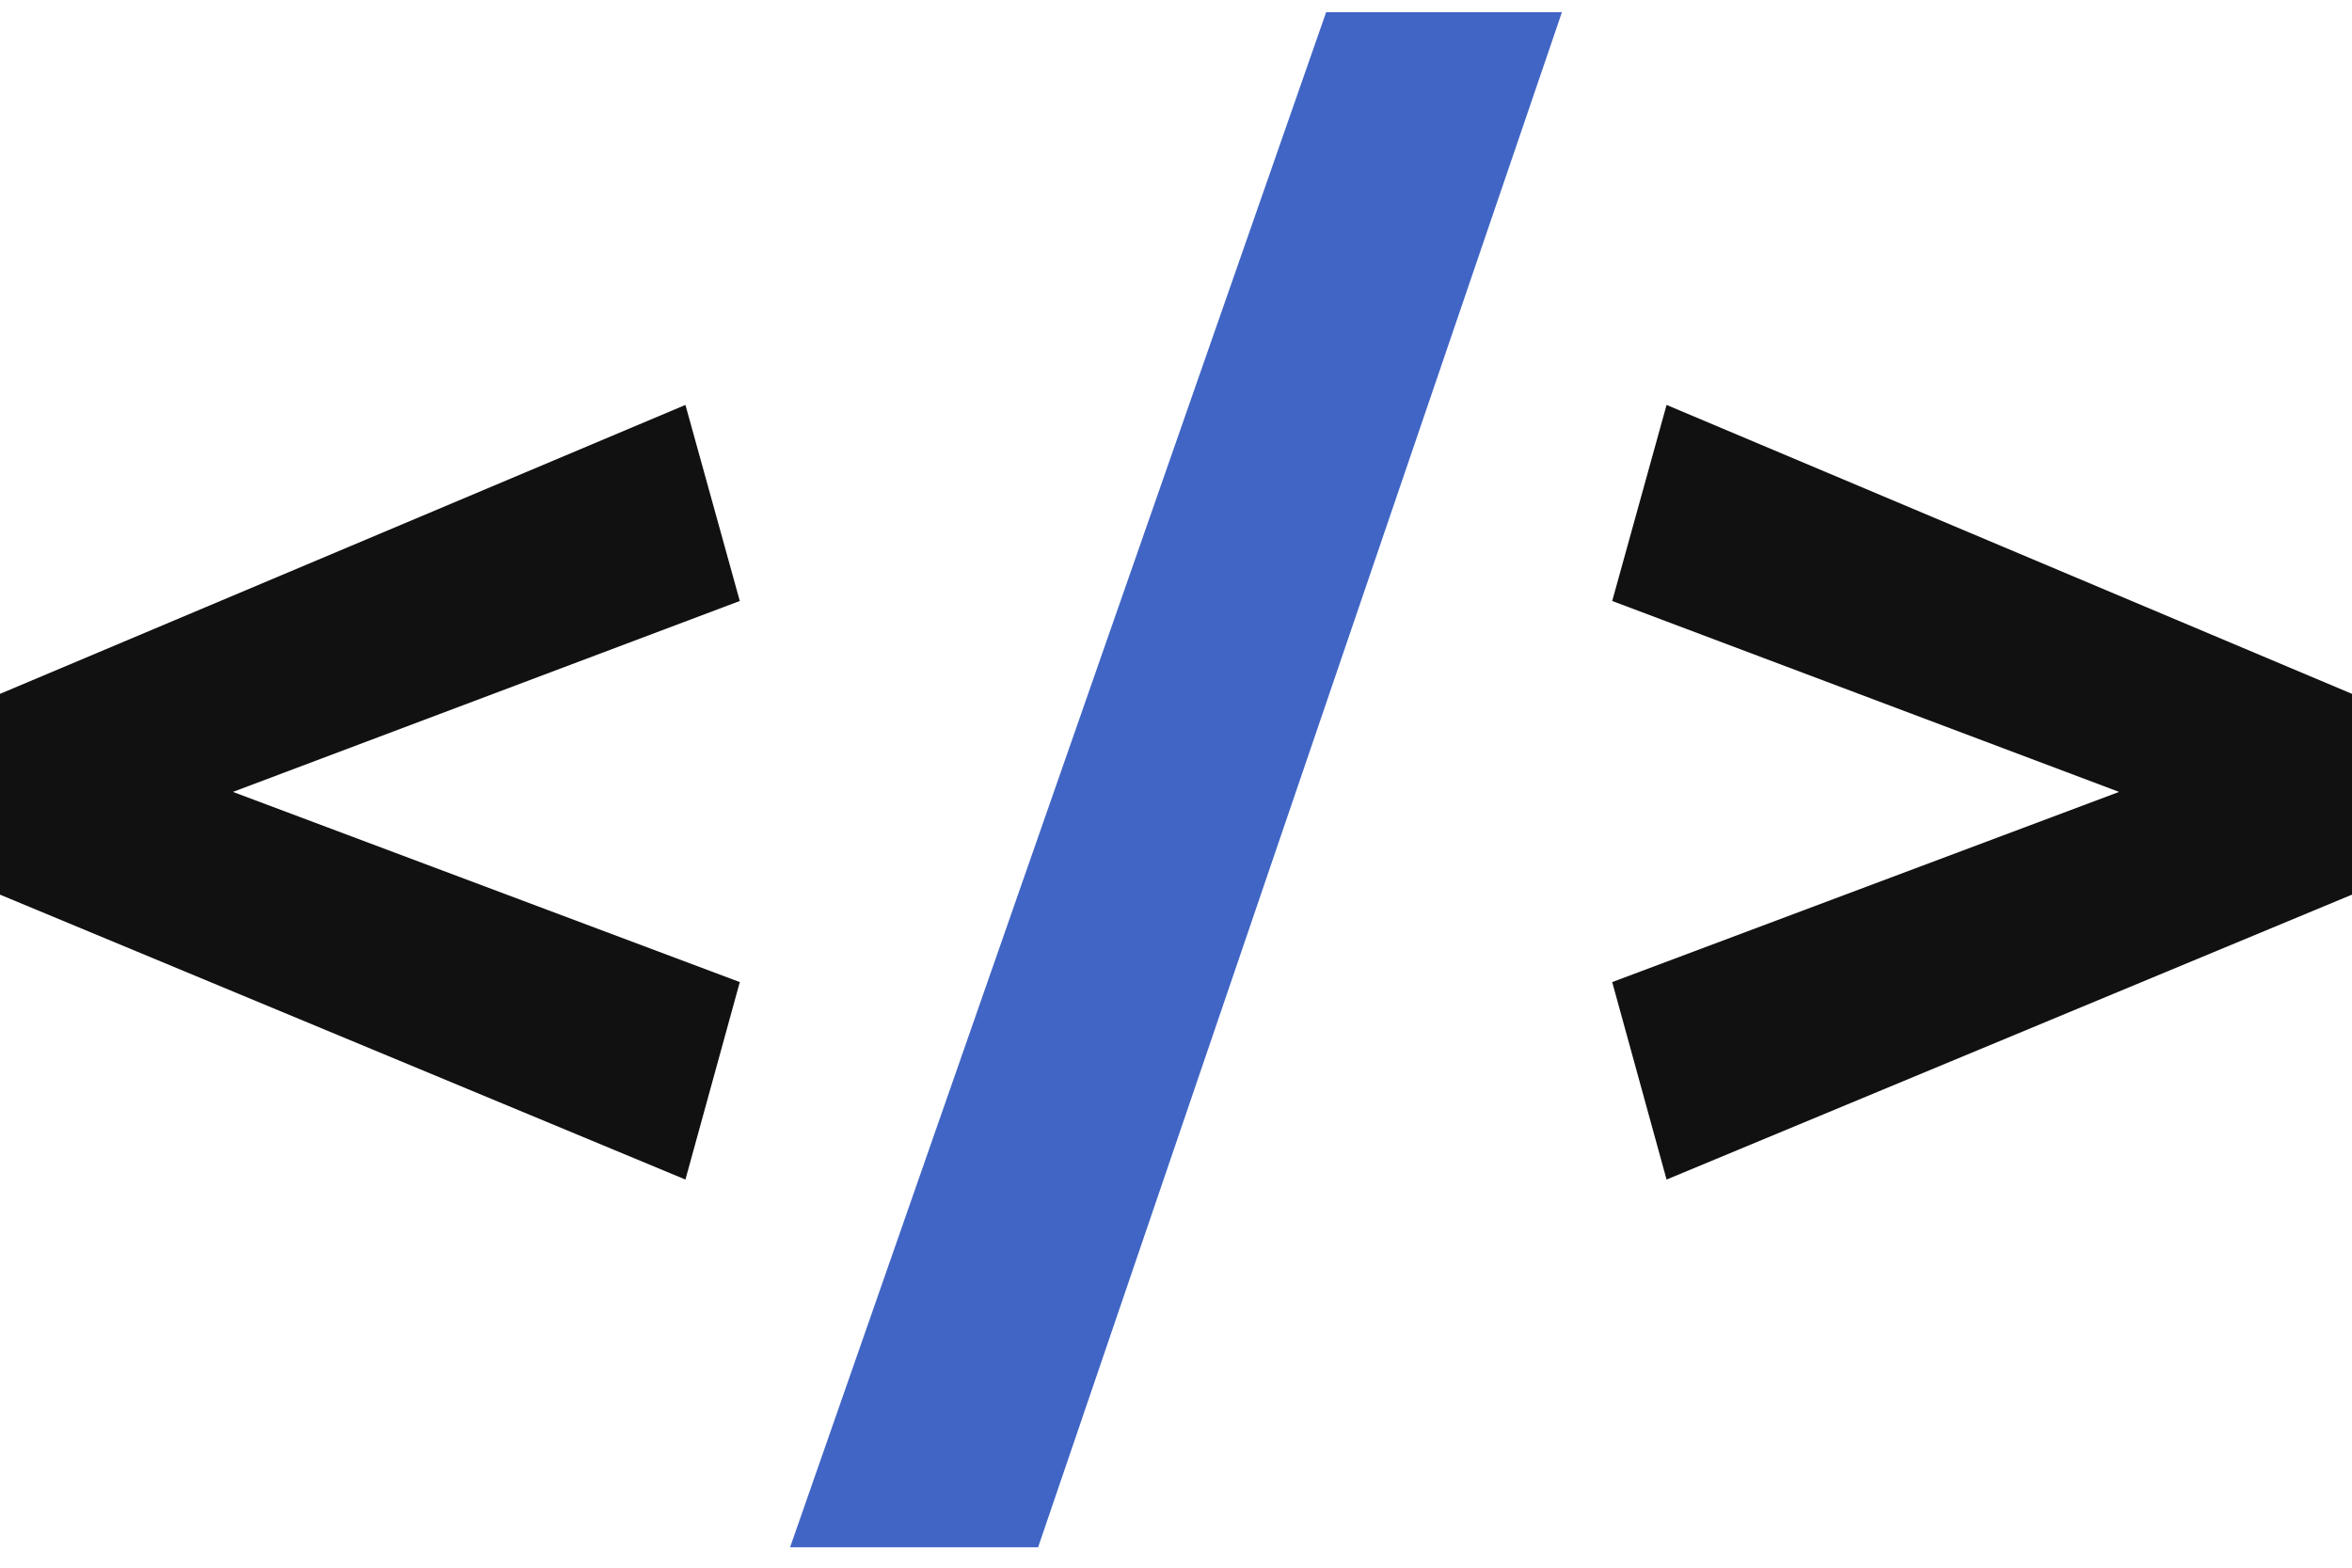<svg xmlns="http://www.w3.org/2000/svg" width="60" height="40" viewBox="0.0 0.0 256.0 168.0" version="1.1" preserveAspectRatio="xMidYMid">
    <title>htmx</title>
    <g>
        <polygon fill="#111111" points="181.395 42.749 256 74.204 256 96.062 181.395 127.079 175.478 105.582 230.647 84.877 175.478 64.093" />
        <polygon fill="#111111" points="74.605 42.748 6.6060424e-14 74.204 1.83634114e-13 96.062 74.605 127.079 80.522 105.582 25.353 84.877 80.522 64.093" />
        <polygon fill="#4065C5" points="144.34 -1.59458264e-15 170.004 -1.59458264e-15 112.99 167.111 85.996 167.111" />
    </g>
</svg>